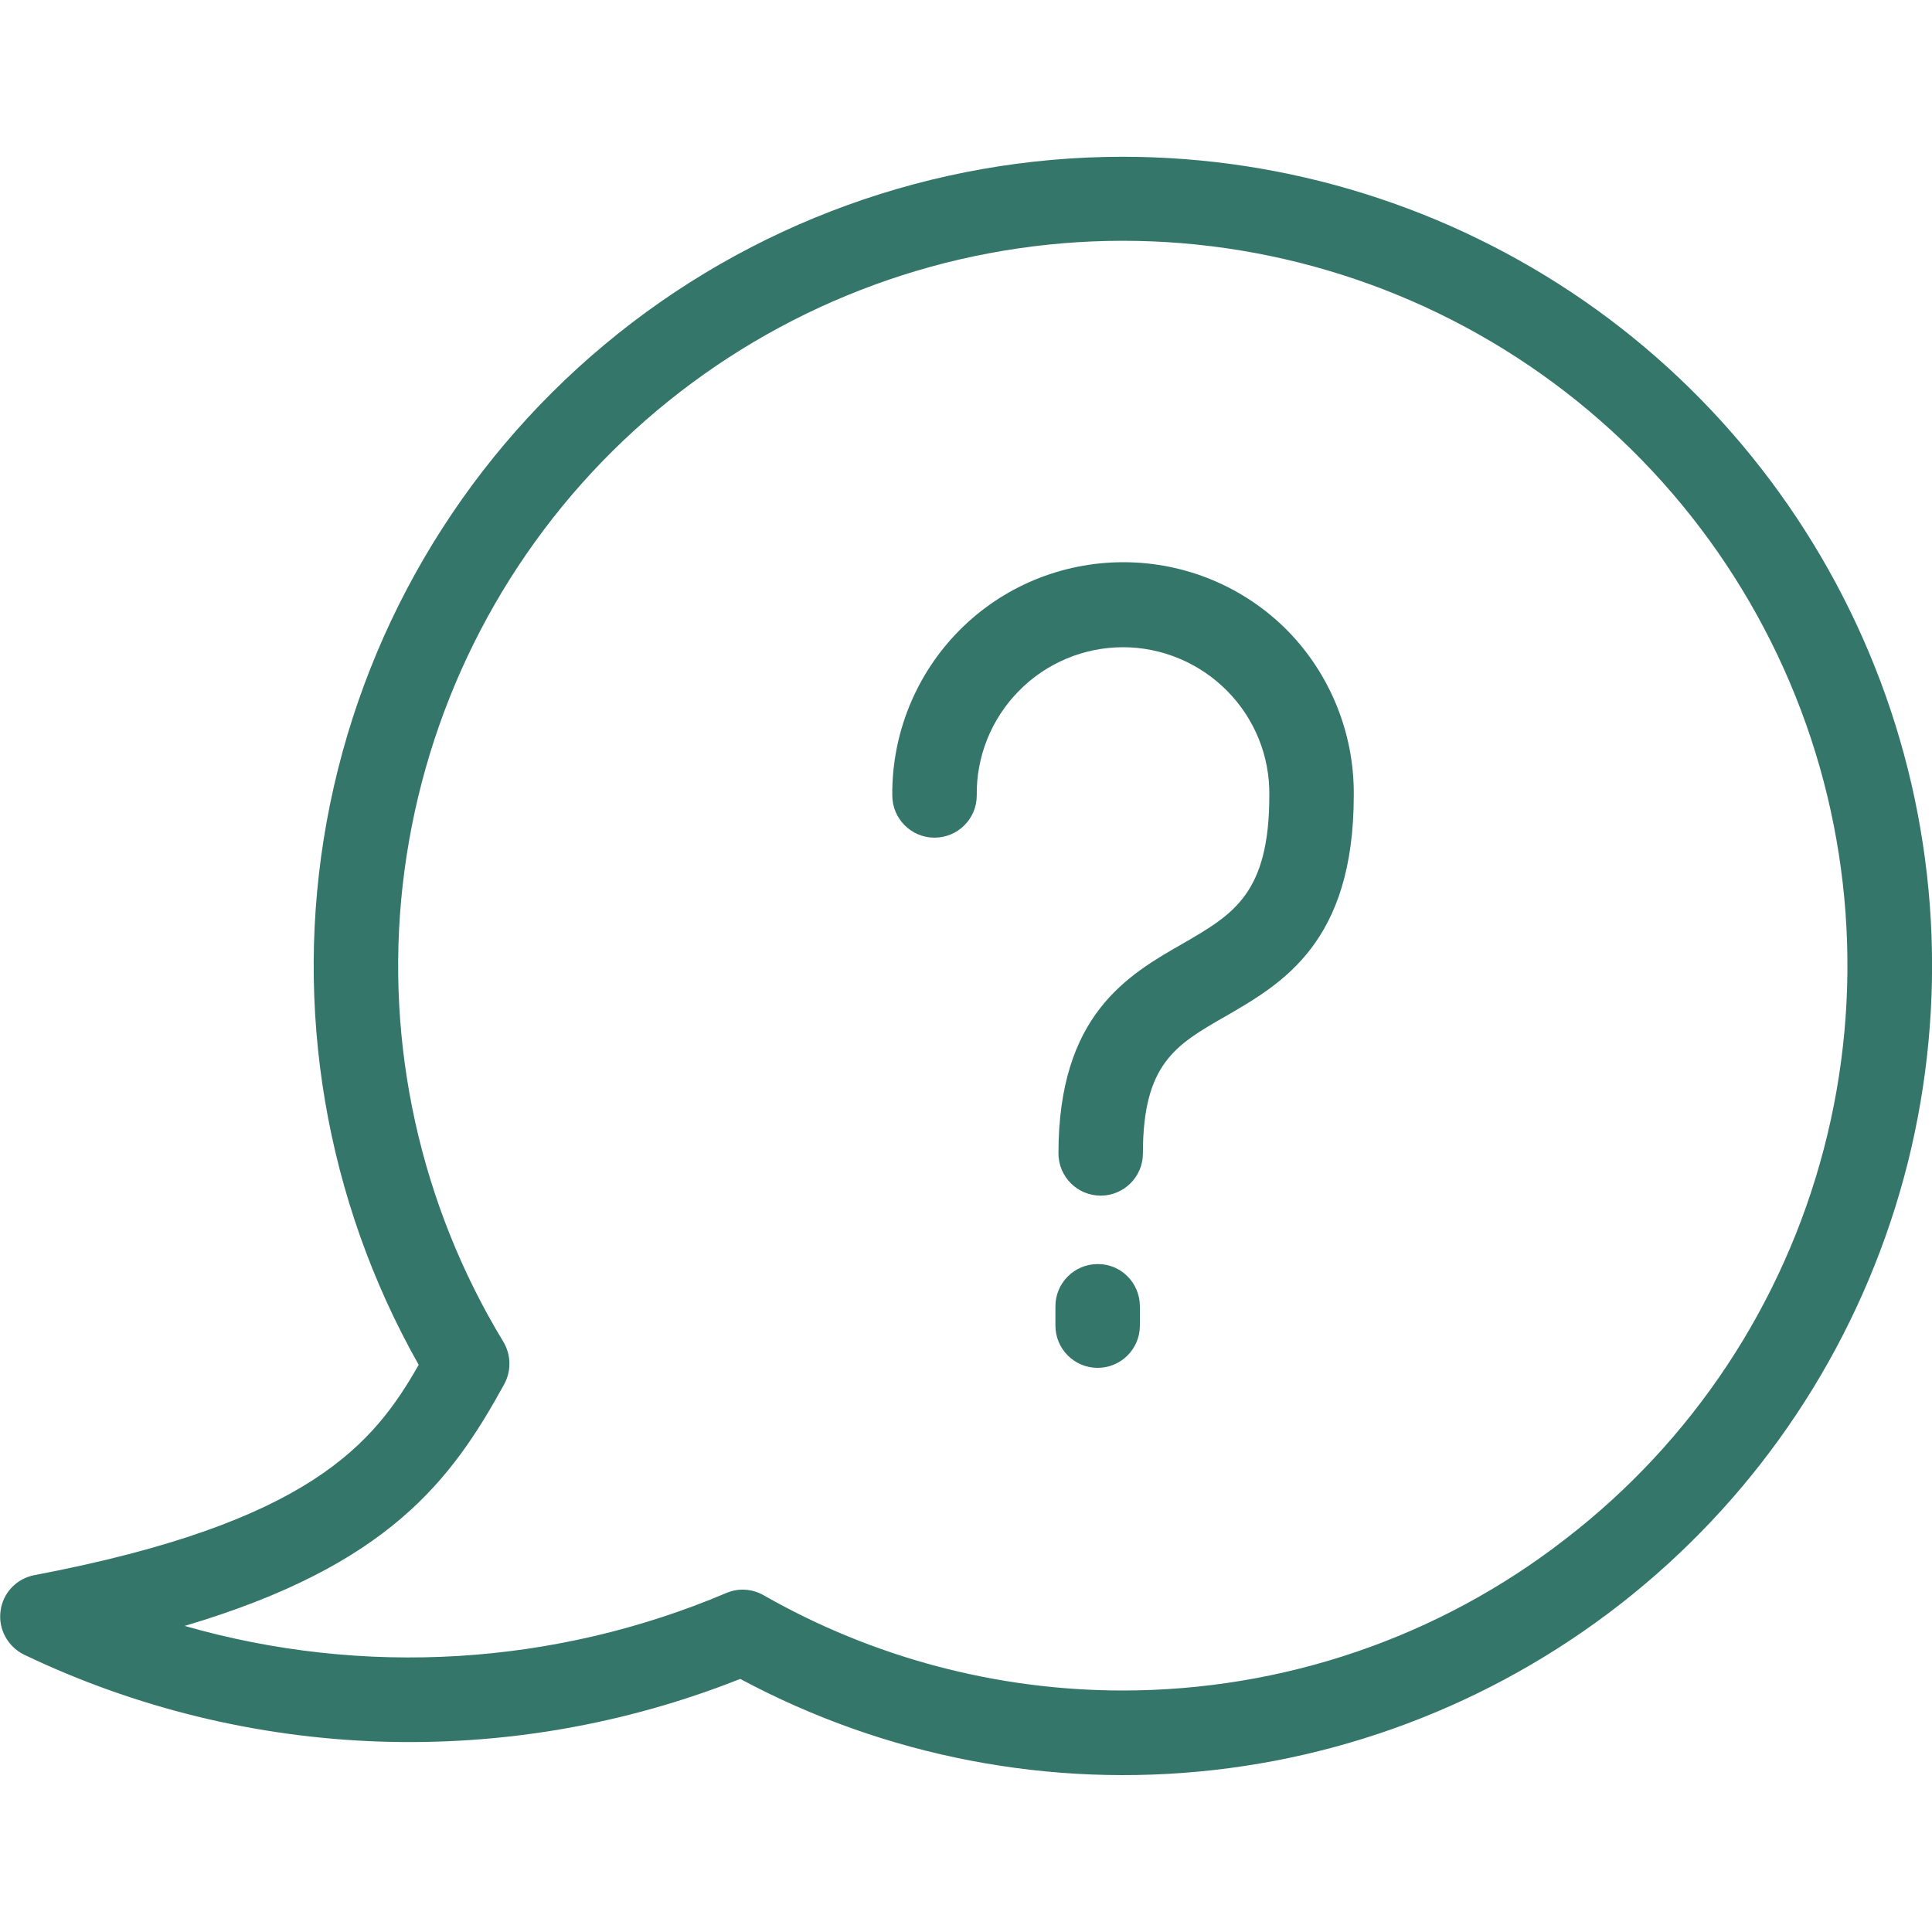 <?xml version="1.0" encoding="utf-8"?>
<svg xmlns="http://www.w3.org/2000/svg" xmlns:xlink="http://www.w3.org/1999/xlink" x="0px" y="0px" viewBox="0 0 700 700" xml:space="preserve">
<path fill="#35766b" d="M406.8,56.8c-68.6,0-135.1,24.1-187.8,68.1c-52.7,44-88.3,105.1-100.6,172.6c-12.3,67.5-0.5,137.2,33.3,197
	c-16.3,28.6-39.3,57.2-139.2,76.2c-6.5,1.2-11.5,6.5-12.3,13c-0.9,6.5,2.6,12.9,8.5,15.8c40.3,19.3,84.2,30,128.8,31.5
	c44.7,1.5,89.1-6.2,130.7-22.7c52.6,28.2,112.5,39.7,171.7,33c59.3-6.7,115.1-31.4,160-70.7c44.9-39.3,76.7-91.3,91.3-149.2
	c14.5-57.9,11.1-118.8-9.9-174.6c-21-55.8-58.5-104-107.5-137.9C524.7,75,466.5,56.8,406.8,56.8L406.8,56.8z M406.8,612.5
	c-45.6,0-90.5-11.9-130.1-34.5c-4.2-2.4-9.2-2.7-13.6-0.8c-62.1,26.3-131.3,30.5-196.2,11.9c73.9-21.9,96.7-52.8,115.8-87.6v0
	c2.6-4.8,2.5-10.6-0.3-15.3c-30.1-49.6-43-107.8-36.5-165.5c6.5-57.7,31.8-111.6,72.2-153.4c40.4-41.7,93.4-68.9,150.8-77.3
	c57.4-8.4,116,2.5,166.6,31c50.6,28.5,90.3,72.9,113,126.3c22.7,53.4,27,112.9,12.3,169c-14.7,56.2-47.6,105.9-93.6,141.3
	C521.3,593.3,464.9,612.5,406.8,612.5L406.8,612.5z M490.5,288.1c0,53.3-25.8,68.2-46.6,80.2c-18,10.3-29.8,17.2-29.8,49.6v0
	c0,8.5-6.9,15.3-15.3,15.3c-8.5,0-15.3-6.9-15.3-15.3c0-50.1,25-64.6,45.2-76.1c18.1-10.5,31.2-18,31.2-53.6v0
	c0.2-14.2-5.3-27.8-15.3-37.9c-10-10.1-23.6-15.8-37.7-15.8s-27.8,5.7-37.7,15.8c-10,10.1-15.5,23.8-15.3,37.9
	c0,8.5-6.9,15.3-15.3,15.3c-8.5,0-15.3-6.9-15.3-15.3c-0.2-22.3,8.5-43.8,24.2-59.7c15.7-15.9,37.1-24.8,59.5-24.8
	s43.8,8.9,59.5,24.8C482,244.3,490.7,265.8,490.5,288.1L490.5,288.1z M413,473.3v7c0,8.5-6.9,15.3-15.3,15.3
	c-8.5,0-15.3-6.9-15.3-15.3v-7c0-8.5,6.9-15.3,15.3-15.3C406.1,457.9,413,464.8,413,473.3z"/>
</svg>